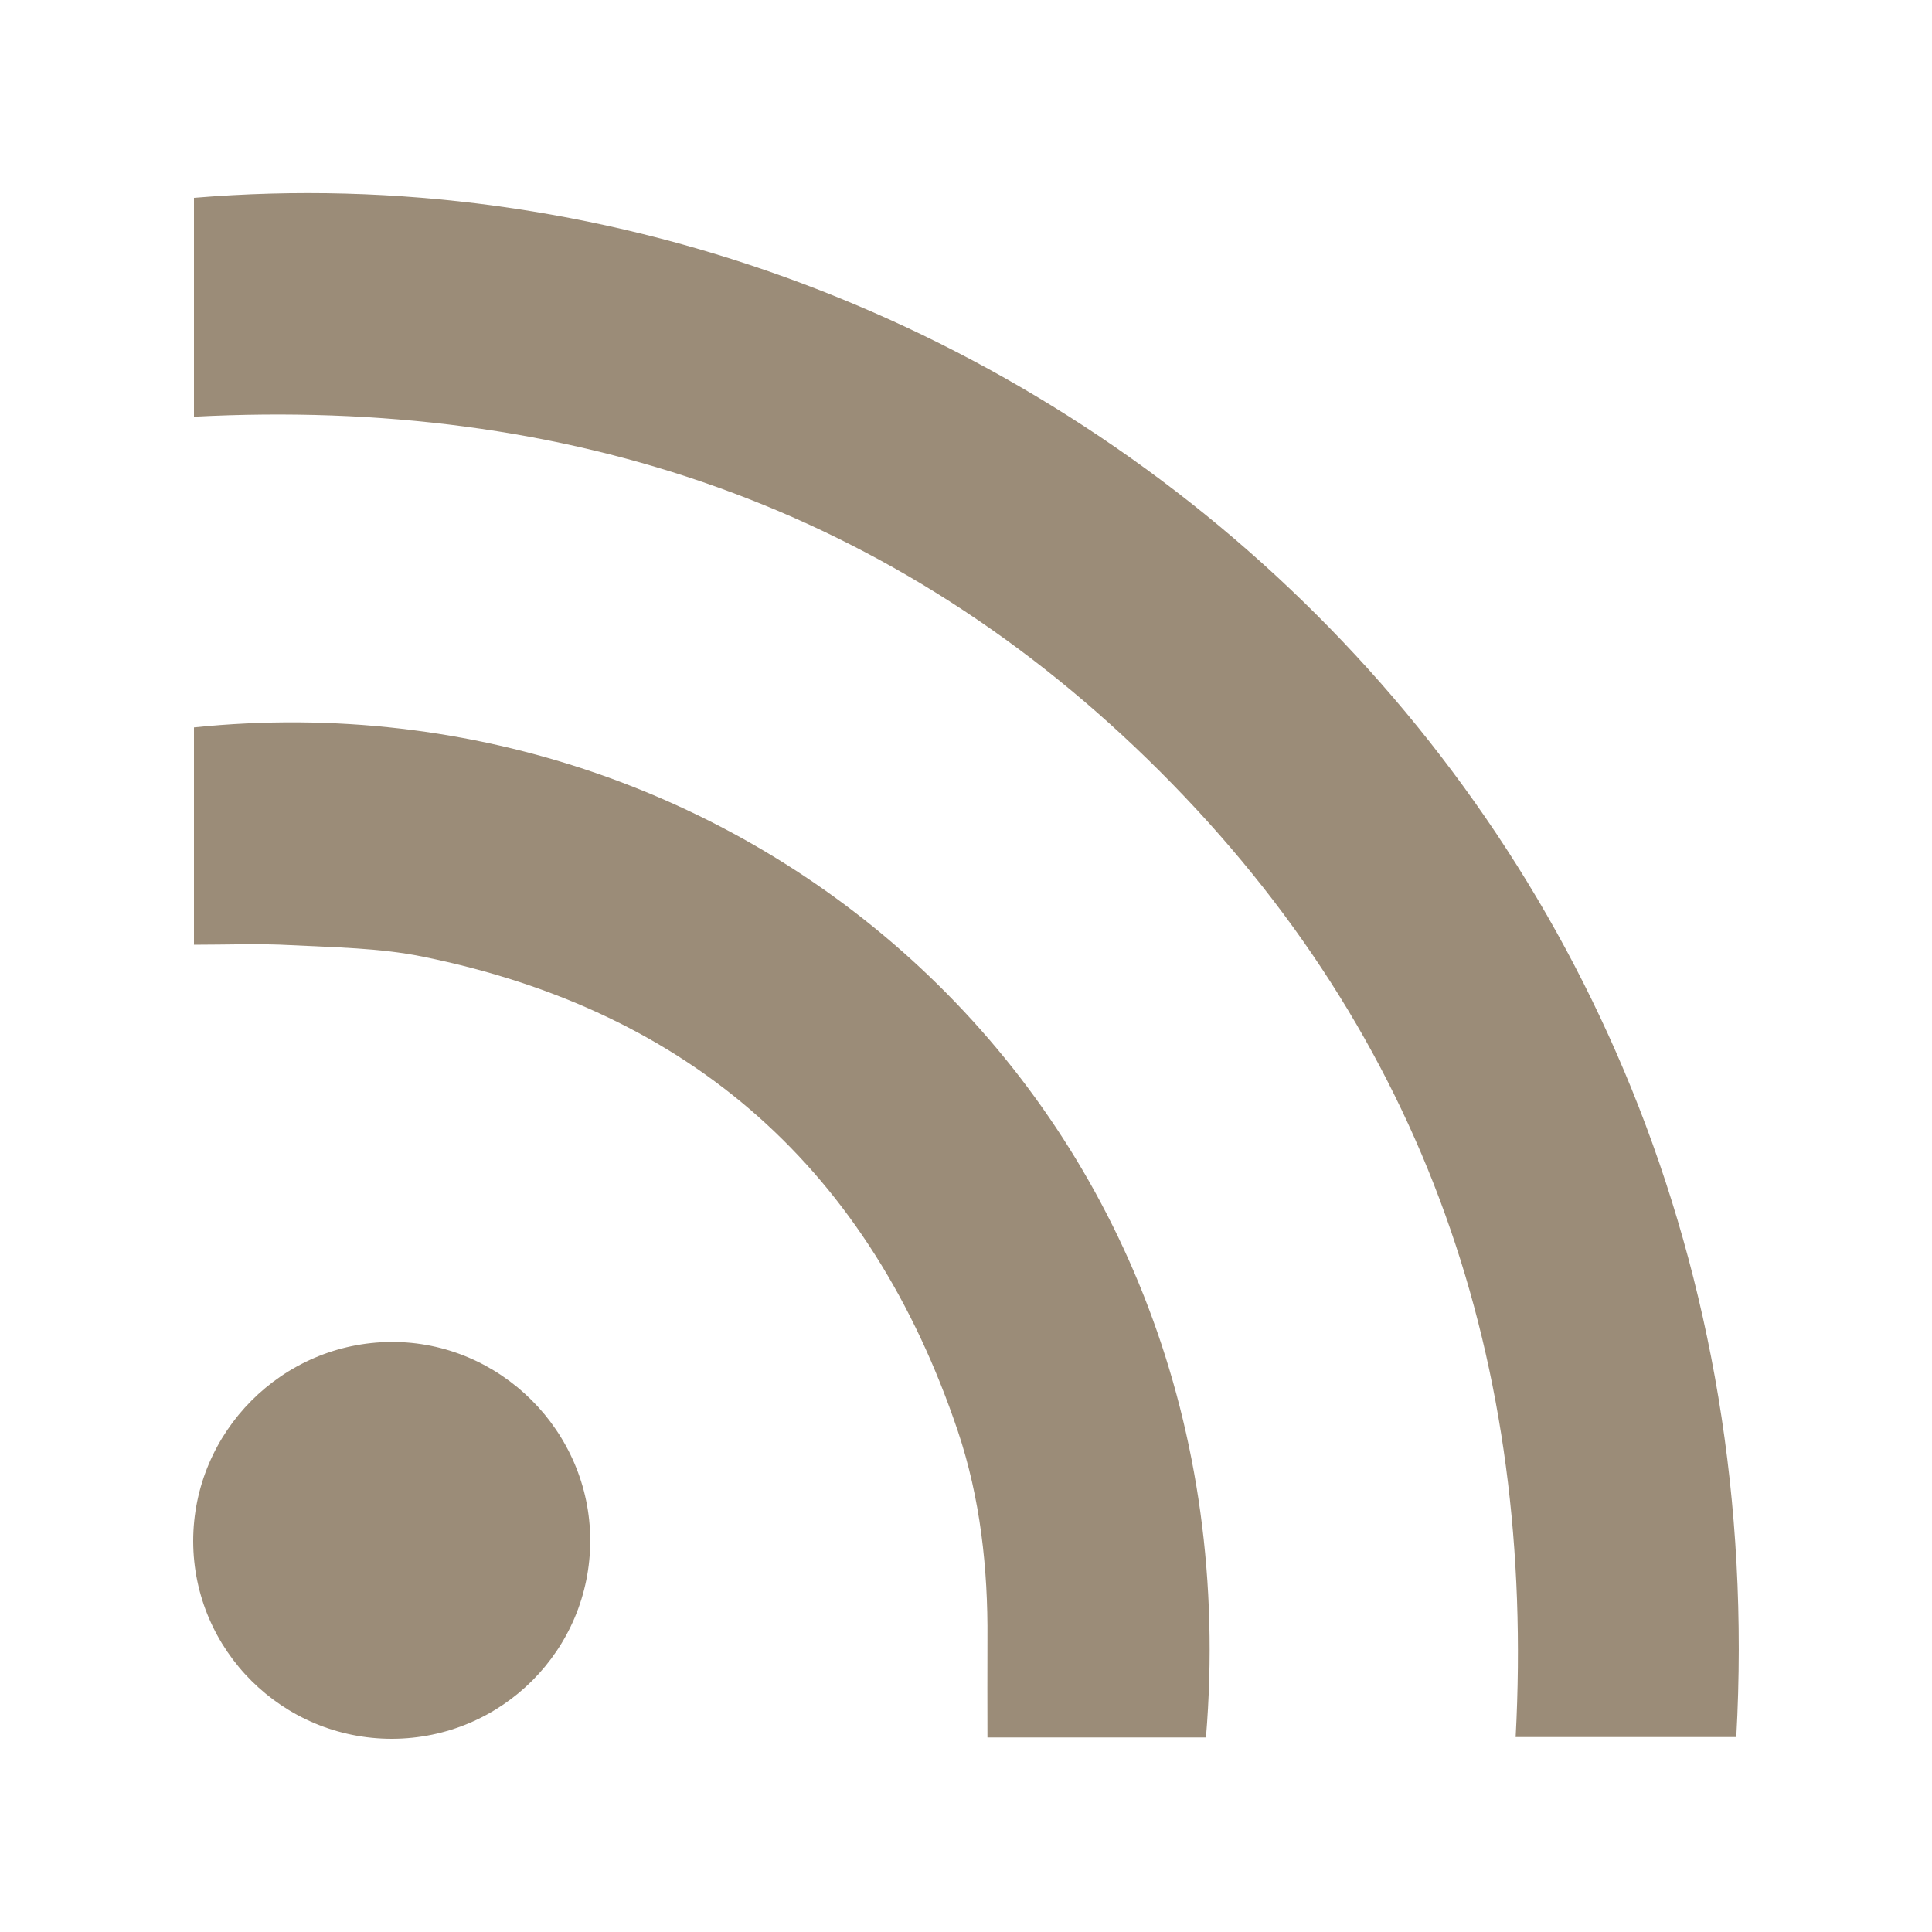 <?xml version="1.0" encoding="UTF-8"?><svg id="Ebene_1" xmlns="http://www.w3.org/2000/svg" viewBox="0 0 100 100"><defs><style>.cls-1{fill:#9b8c78;}</style></defs><path class="cls-1" d="M10.04,21.57v-11.33c42.05-3.5,82.54,30.84,79.83,79.67h-11.42c1.03-19.3-4.64-36.22-18.41-49.98-13.75-13.74-30.66-19.37-50.01-18.36Z"/><path class="cls-1" d="M10.04,48.9v-11.25c28.99-2.99,55.07,19.94,52.38,52.28h-11.31c0-1.7-.01-3.4,0-5.1.03-3.66-.37-7.28-1.53-10.75-4.54-13.47-13.76-21.75-27.73-24.57-2.22-.45-4.53-.47-6.81-.59-1.63-.09-3.27-.02-5.01-.02Z"/><path class="cls-1" d="M20.3,90c-5.67.01-10.29-4.57-10.3-10.23,0-5.65,4.6-10.28,10.25-10.31,5.63-.03,10.29,4.62,10.3,10.26.01,5.67-4.57,10.26-10.25,10.28Z"/></svg>